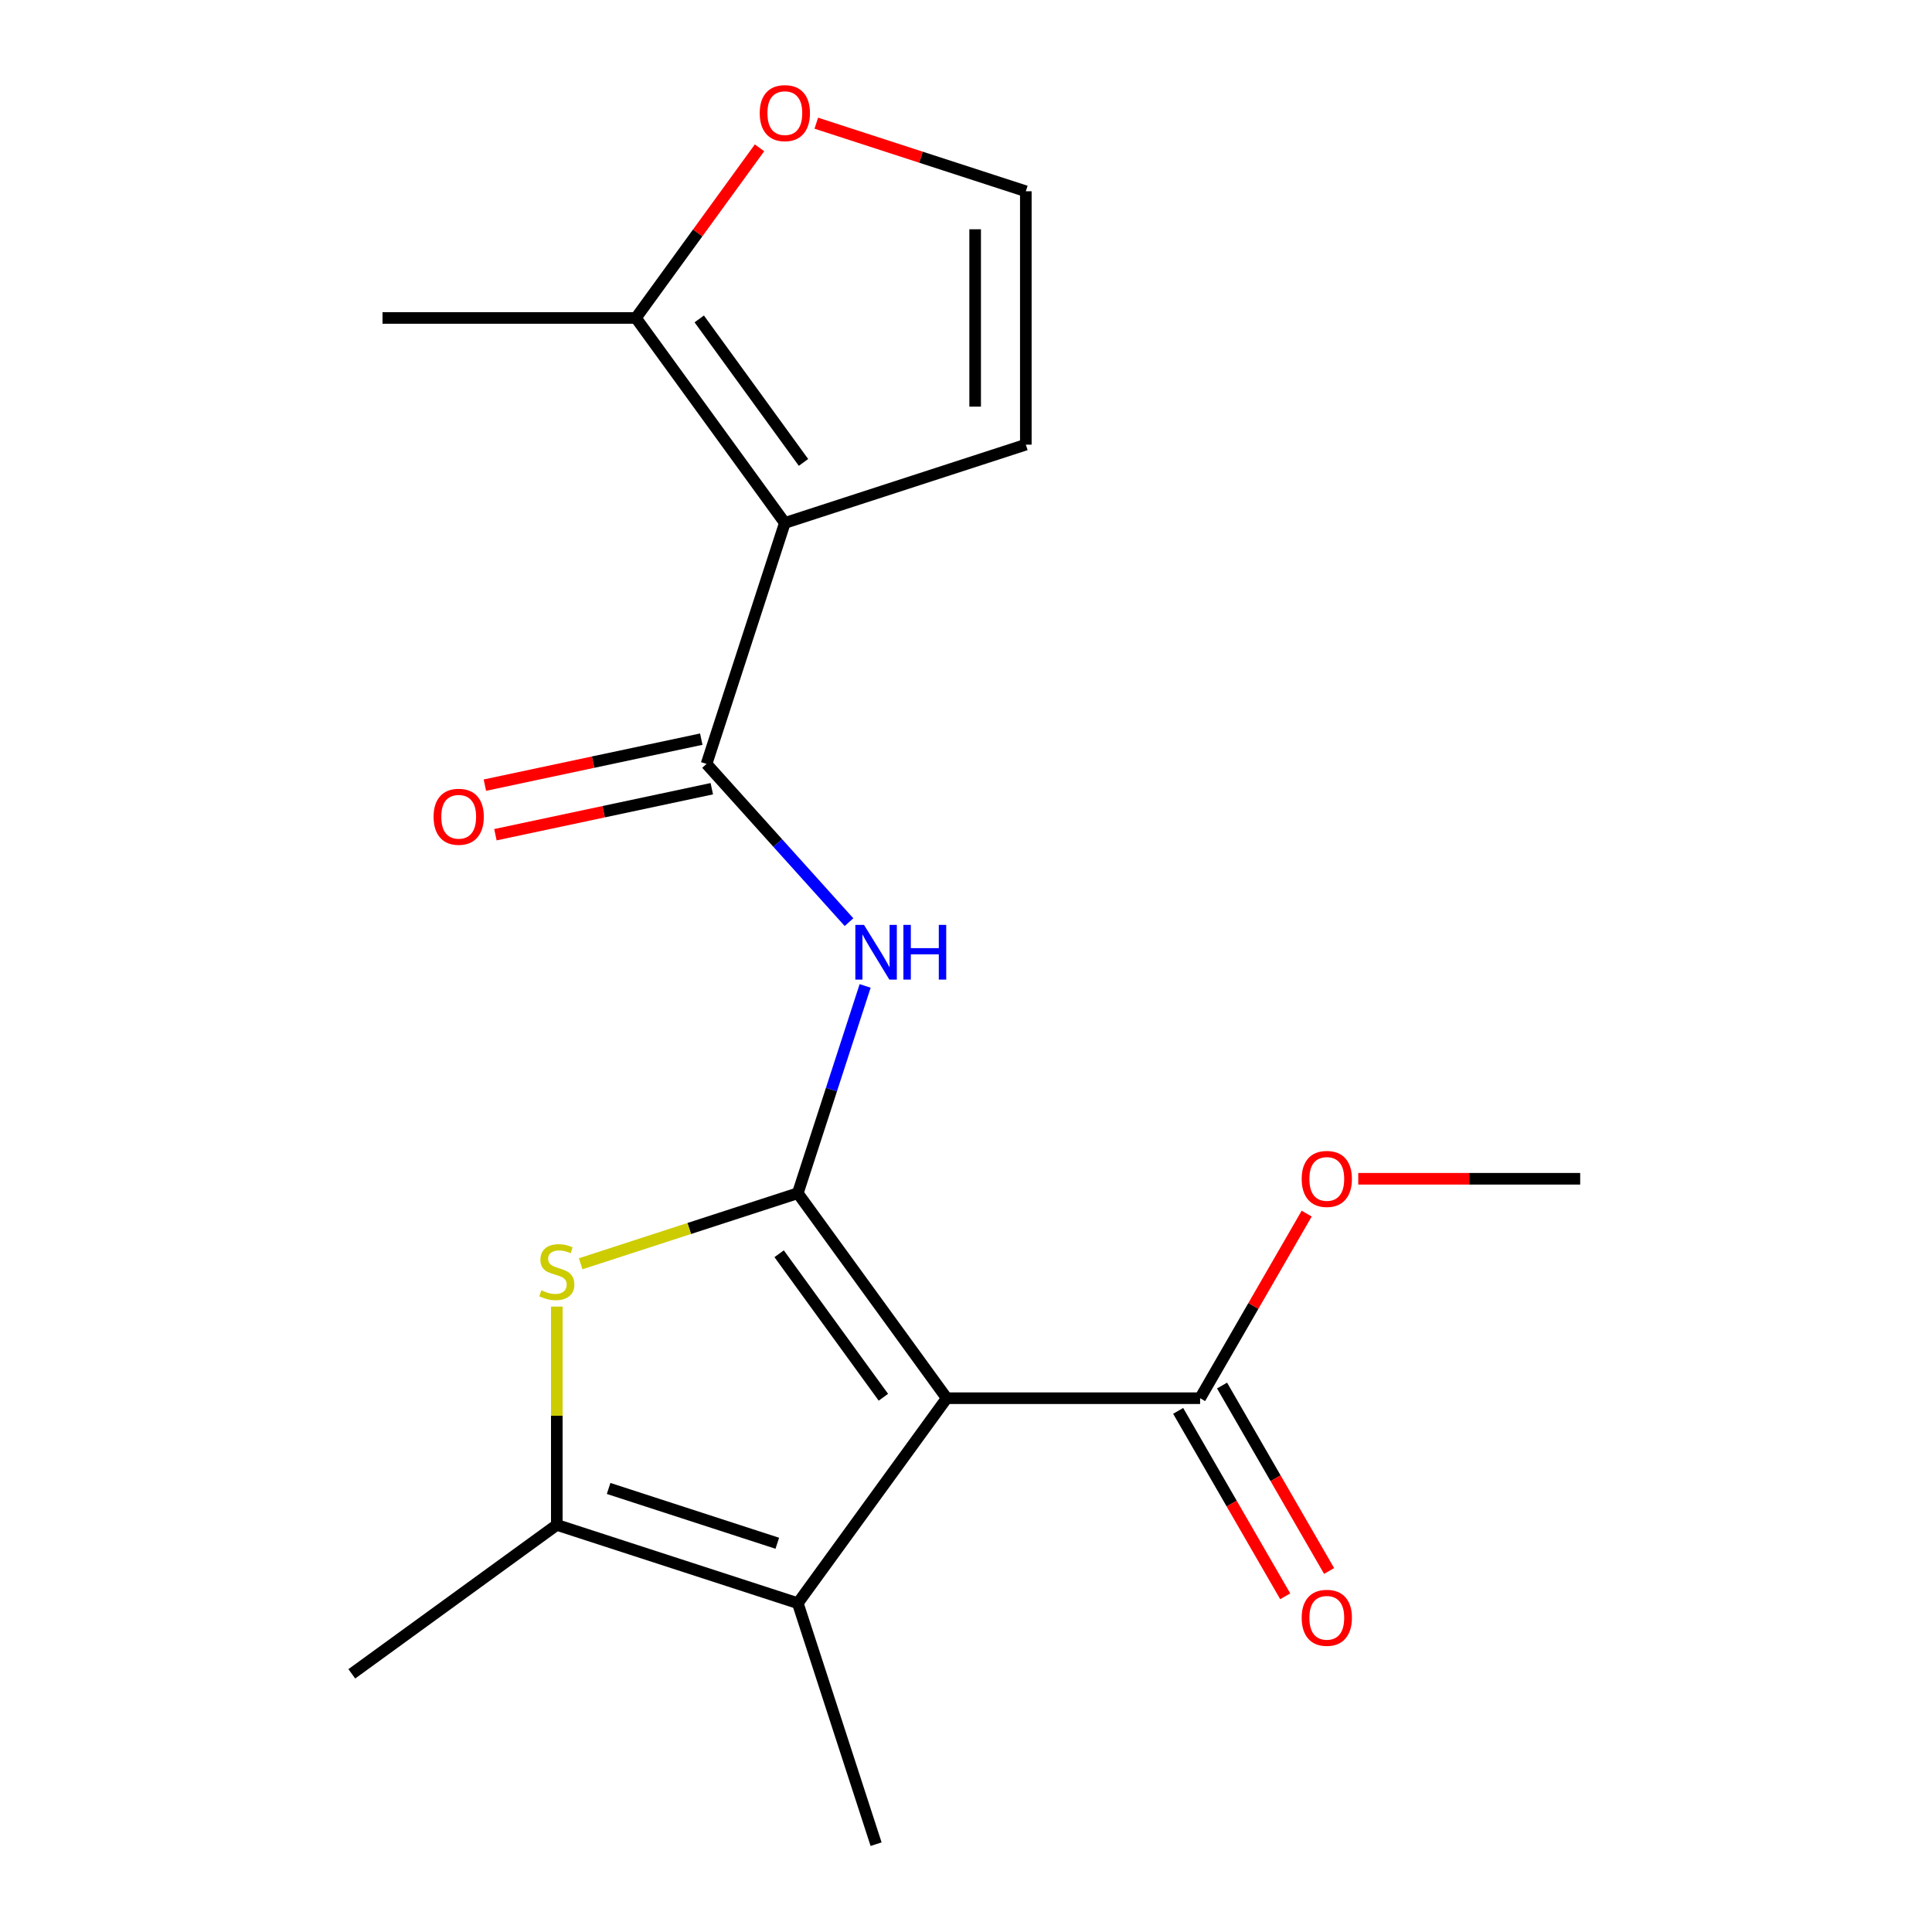 <?xml version='1.0' encoding='iso-8859-1'?>
<svg version='1.1' baseProfile='full'
              xmlns='http://www.w3.org/2000/svg'
                      xmlns:rdkit='http://www.rdkit.org/xml'
                      xmlns:xlink='http://www.w3.org/1999/xlink'
                  xml:space='preserve'
width='1000px' height='1000px' viewBox='0 0 1000 1000'>
<!-- END OF HEADER -->
<rect style='opacity:1.0;fill:#FFFFFF;stroke:none' width='1000' height='1000' x='0' y='0'> </rect>
<path class='bond-0' d='M 412.934,617.606 L 490.023,723.71' style='fill:none;fill-rule:evenodd;stroke:#000000;stroke-width:6px;stroke-linecap:butt;stroke-linejoin:miter;stroke-opacity:1' />
<path class='bond-0' d='M 403.277,648.939 L 457.239,723.212' style='fill:none;fill-rule:evenodd;stroke:#000000;stroke-width:6px;stroke-linecap:butt;stroke-linejoin:miter;stroke-opacity:1' />
<path class='bond-2' d='M 412.934,617.606 L 356.748,635.862' style='fill:none;fill-rule:evenodd;stroke:#000000;stroke-width:6px;stroke-linecap:butt;stroke-linejoin:miter;stroke-opacity:1' />
<path class='bond-2' d='M 356.748,635.862 L 300.561,654.118' style='fill:none;fill-rule:evenodd;stroke:#CCCC00;stroke-width:6px;stroke-linecap:butt;stroke-linejoin:miter;stroke-opacity:1' />
<path class='bond-5' d='M 412.934,617.606 L 430.365,563.959' style='fill:none;fill-rule:evenodd;stroke:#000000;stroke-width:6px;stroke-linecap:butt;stroke-linejoin:miter;stroke-opacity:1' />
<path class='bond-5' d='M 430.365,563.959 L 447.796,510.313' style='fill:none;fill-rule:evenodd;stroke:#0000FF;stroke-width:6px;stroke-linecap:butt;stroke-linejoin:miter;stroke-opacity:1' />
<path class='bond-3' d='M 490.023,723.71 L 412.934,829.813' style='fill:none;fill-rule:evenodd;stroke:#000000;stroke-width:6px;stroke-linecap:butt;stroke-linejoin:miter;stroke-opacity:1' />
<path class='bond-7' d='M 490.023,723.71 L 621.174,723.71' style='fill:none;fill-rule:evenodd;stroke:#000000;stroke-width:6px;stroke-linecap:butt;stroke-linejoin:miter;stroke-opacity:1' />
<path class='bond-1' d='M 406.233,270.677 L 365.705,395.409' style='fill:none;fill-rule:evenodd;stroke:#000000;stroke-width:6px;stroke-linecap:butt;stroke-linejoin:miter;stroke-opacity:1' />
<path class='bond-8' d='M 406.233,270.677 L 329.144,164.574' style='fill:none;fill-rule:evenodd;stroke:#000000;stroke-width:6px;stroke-linecap:butt;stroke-linejoin:miter;stroke-opacity:1' />
<path class='bond-8' d='M 415.891,239.344 L 361.928,165.071' style='fill:none;fill-rule:evenodd;stroke:#000000;stroke-width:6px;stroke-linecap:butt;stroke-linejoin:miter;stroke-opacity:1' />
<path class='bond-9' d='M 406.233,270.677 L 530.965,230.149' style='fill:none;fill-rule:evenodd;stroke:#000000;stroke-width:6px;stroke-linecap:butt;stroke-linejoin:miter;stroke-opacity:1' />
<path class='bond-6' d='M 288.202,676.293 L 288.202,732.789' style='fill:none;fill-rule:evenodd;stroke:#CCCC00;stroke-width:6px;stroke-linecap:butt;stroke-linejoin:miter;stroke-opacity:1' />
<path class='bond-6' d='M 288.202,732.789 L 288.202,789.285' style='fill:none;fill-rule:evenodd;stroke:#000000;stroke-width:6px;stroke-linecap:butt;stroke-linejoin:miter;stroke-opacity:1' />
<path class='bond-15' d='M 412.934,829.813 L 453.462,954.545' style='fill:none;fill-rule:evenodd;stroke:#000000;stroke-width:6px;stroke-linecap:butt;stroke-linejoin:miter;stroke-opacity:1' />
<path class='bond-19' d='M 412.934,829.813 L 288.202,789.285' style='fill:none;fill-rule:evenodd;stroke:#000000;stroke-width:6px;stroke-linecap:butt;stroke-linejoin:miter;stroke-opacity:1' />
<path class='bond-19' d='M 402.33,798.788 L 315.018,770.418' style='fill:none;fill-rule:evenodd;stroke:#000000;stroke-width:6px;stroke-linecap:butt;stroke-linejoin:miter;stroke-opacity:1' />
<path class='bond-4' d='M 365.705,395.409 L 402.574,436.357' style='fill:none;fill-rule:evenodd;stroke:#000000;stroke-width:6px;stroke-linecap:butt;stroke-linejoin:miter;stroke-opacity:1' />
<path class='bond-4' d='M 402.574,436.357 L 439.444,477.304' style='fill:none;fill-rule:evenodd;stroke:#0000FF;stroke-width:6px;stroke-linecap:butt;stroke-linejoin:miter;stroke-opacity:1' />
<path class='bond-12' d='M 362.978,382.581 L 306.975,394.485' style='fill:none;fill-rule:evenodd;stroke:#000000;stroke-width:6px;stroke-linecap:butt;stroke-linejoin:miter;stroke-opacity:1' />
<path class='bond-12' d='M 306.975,394.485 L 250.972,406.389' style='fill:none;fill-rule:evenodd;stroke:#FF0000;stroke-width:6px;stroke-linecap:butt;stroke-linejoin:miter;stroke-opacity:1' />
<path class='bond-12' d='M 368.432,408.238 L 312.429,420.142' style='fill:none;fill-rule:evenodd;stroke:#000000;stroke-width:6px;stroke-linecap:butt;stroke-linejoin:miter;stroke-opacity:1' />
<path class='bond-12' d='M 312.429,420.142 L 256.425,432.046' style='fill:none;fill-rule:evenodd;stroke:#FF0000;stroke-width:6px;stroke-linecap:butt;stroke-linejoin:miter;stroke-opacity:1' />
<path class='bond-16' d='M 288.202,789.285 L 182.099,866.374' style='fill:none;fill-rule:evenodd;stroke:#000000;stroke-width:6px;stroke-linecap:butt;stroke-linejoin:miter;stroke-opacity:1' />
<path class='bond-13' d='M 609.816,730.267 L 637.524,778.258' style='fill:none;fill-rule:evenodd;stroke:#000000;stroke-width:6px;stroke-linecap:butt;stroke-linejoin:miter;stroke-opacity:1' />
<path class='bond-13' d='M 637.524,778.258 L 665.231,826.249' style='fill:none;fill-rule:evenodd;stroke:#FF0000;stroke-width:6px;stroke-linecap:butt;stroke-linejoin:miter;stroke-opacity:1' />
<path class='bond-13' d='M 632.533,717.152 L 660.24,765.143' style='fill:none;fill-rule:evenodd;stroke:#000000;stroke-width:6px;stroke-linecap:butt;stroke-linejoin:miter;stroke-opacity:1' />
<path class='bond-13' d='M 660.24,765.143 L 687.947,813.134' style='fill:none;fill-rule:evenodd;stroke:#FF0000;stroke-width:6px;stroke-linecap:butt;stroke-linejoin:miter;stroke-opacity:1' />
<path class='bond-14' d='M 621.174,723.71 L 648.755,675.939' style='fill:none;fill-rule:evenodd;stroke:#000000;stroke-width:6px;stroke-linecap:butt;stroke-linejoin:miter;stroke-opacity:1' />
<path class='bond-14' d='M 648.755,675.939 L 676.335,628.168' style='fill:none;fill-rule:evenodd;stroke:#FF0000;stroke-width:6px;stroke-linecap:butt;stroke-linejoin:miter;stroke-opacity:1' />
<path class='bond-10' d='M 329.144,164.574 L 361.136,120.541' style='fill:none;fill-rule:evenodd;stroke:#000000;stroke-width:6px;stroke-linecap:butt;stroke-linejoin:miter;stroke-opacity:1' />
<path class='bond-10' d='M 361.136,120.541 L 393.127,76.509' style='fill:none;fill-rule:evenodd;stroke:#FF0000;stroke-width:6px;stroke-linecap:butt;stroke-linejoin:miter;stroke-opacity:1' />
<path class='bond-17' d='M 329.144,164.574 L 197.993,164.574' style='fill:none;fill-rule:evenodd;stroke:#000000;stroke-width:6px;stroke-linecap:butt;stroke-linejoin:miter;stroke-opacity:1' />
<path class='bond-11' d='M 530.965,230.149 L 530.965,98.998' style='fill:none;fill-rule:evenodd;stroke:#000000;stroke-width:6px;stroke-linecap:butt;stroke-linejoin:miter;stroke-opacity:1' />
<path class='bond-11' d='M 504.735,210.477 L 504.735,118.671' style='fill:none;fill-rule:evenodd;stroke:#000000;stroke-width:6px;stroke-linecap:butt;stroke-linejoin:miter;stroke-opacity:1' />
<path class='bond-20' d='M 422.512,63.759 L 476.739,81.379' style='fill:none;fill-rule:evenodd;stroke:#FF0000;stroke-width:6px;stroke-linecap:butt;stroke-linejoin:miter;stroke-opacity:1' />
<path class='bond-20' d='M 476.739,81.379 L 530.965,98.998' style='fill:none;fill-rule:evenodd;stroke:#000000;stroke-width:6px;stroke-linecap:butt;stroke-linejoin:miter;stroke-opacity:1' />
<path class='bond-18' d='M 703.029,610.129 L 760.465,610.129' style='fill:none;fill-rule:evenodd;stroke:#FF0000;stroke-width:6px;stroke-linecap:butt;stroke-linejoin:miter;stroke-opacity:1' />
<path class='bond-18' d='M 760.465,610.129 L 817.901,610.129' style='fill:none;fill-rule:evenodd;stroke:#000000;stroke-width:6px;stroke-linecap:butt;stroke-linejoin:miter;stroke-opacity:1' />
<path  class='atom-3' d='M 280.202 667.854
Q 280.522 667.974, 281.842 668.534
Q 283.162 669.094, 284.602 669.454
Q 286.082 669.774, 287.522 669.774
Q 290.202 669.774, 291.762 668.494
Q 293.322 667.174, 293.322 664.894
Q 293.322 663.334, 292.522 662.374
Q 291.762 661.414, 290.562 660.894
Q 289.362 660.374, 287.362 659.774
Q 284.842 659.014, 283.322 658.294
Q 281.842 657.574, 280.762 656.054
Q 279.722 654.534, 279.722 651.974
Q 279.722 648.414, 282.122 646.214
Q 284.562 644.014, 289.362 644.014
Q 292.642 644.014, 296.362 645.574
L 295.442 648.654
Q 292.042 647.254, 289.482 647.254
Q 286.722 647.254, 285.202 648.414
Q 283.682 649.534, 283.722 651.494
Q 283.722 653.014, 284.482 653.934
Q 285.282 654.854, 286.402 655.374
Q 287.562 655.894, 289.482 656.494
Q 292.042 657.294, 293.562 658.094
Q 295.082 658.894, 296.162 660.534
Q 297.282 662.134, 297.282 664.894
Q 297.282 668.814, 294.642 670.934
Q 292.042 673.014, 287.682 673.014
Q 285.162 673.014, 283.242 672.454
Q 281.362 671.934, 279.122 671.014
L 280.202 667.854
' fill='#CCCC00'/>
<path  class='atom-6' d='M 447.202 478.714
L 456.482 493.714
Q 457.402 495.194, 458.882 497.874
Q 460.362 500.554, 460.442 500.714
L 460.442 478.714
L 464.202 478.714
L 464.202 507.034
L 460.322 507.034
L 450.362 490.634
Q 449.202 488.714, 447.962 486.514
Q 446.762 484.314, 446.402 483.634
L 446.402 507.034
L 442.722 507.034
L 442.722 478.714
L 447.202 478.714
' fill='#0000FF'/>
<path  class='atom-6' d='M 467.602 478.714
L 471.442 478.714
L 471.442 490.754
L 485.922 490.754
L 485.922 478.714
L 489.762 478.714
L 489.762 507.034
L 485.922 507.034
L 485.922 493.954
L 471.442 493.954
L 471.442 507.034
L 467.602 507.034
L 467.602 478.714
' fill='#0000FF'/>
<path  class='atom-11' d='M 393.233 58.55
Q 393.233 51.75, 396.593 47.95
Q 399.953 44.15, 406.233 44.15
Q 412.513 44.15, 415.873 47.95
Q 419.233 51.75, 419.233 58.55
Q 419.233 65.43, 415.833 69.35
Q 412.433 73.23, 406.233 73.23
Q 399.993 73.23, 396.593 69.35
Q 393.233 65.47, 393.233 58.55
M 406.233 70.03
Q 410.553 70.03, 412.873 67.15
Q 415.233 64.23, 415.233 58.55
Q 415.233 52.99, 412.873 50.19
Q 410.553 47.35, 406.233 47.35
Q 401.913 47.35, 399.553 50.15
Q 397.233 52.95, 397.233 58.55
Q 397.233 64.27, 399.553 67.15
Q 401.913 70.03, 406.233 70.03
' fill='#FF0000'/>
<path  class='atom-13' d='M 224.42 422.757
Q 224.42 415.957, 227.78 412.157
Q 231.14 408.357, 237.42 408.357
Q 243.7 408.357, 247.06 412.157
Q 250.42 415.957, 250.42 422.757
Q 250.42 429.637, 247.02 433.557
Q 243.62 437.437, 237.42 437.437
Q 231.18 437.437, 227.78 433.557
Q 224.42 429.677, 224.42 422.757
M 237.42 434.237
Q 241.74 434.237, 244.06 431.357
Q 246.42 428.437, 246.42 422.757
Q 246.42 417.197, 244.06 414.397
Q 241.74 411.557, 237.42 411.557
Q 233.1 411.557, 230.74 414.357
Q 228.42 417.157, 228.42 422.757
Q 228.42 428.477, 230.74 431.357
Q 233.1 434.237, 237.42 434.237
' fill='#FF0000'/>
<path  class='atom-14' d='M 673.75 837.37
Q 673.75 830.57, 677.11 826.77
Q 680.47 822.97, 686.75 822.97
Q 693.03 822.97, 696.39 826.77
Q 699.75 830.57, 699.75 837.37
Q 699.75 844.25, 696.35 848.17
Q 692.95 852.05, 686.75 852.05
Q 680.51 852.05, 677.11 848.17
Q 673.75 844.29, 673.75 837.37
M 686.75 848.85
Q 691.07 848.85, 693.39 845.97
Q 695.75 843.05, 695.75 837.37
Q 695.75 831.81, 693.39 829.01
Q 691.07 826.17, 686.75 826.17
Q 682.43 826.17, 680.07 828.97
Q 677.75 831.77, 677.75 837.37
Q 677.75 843.09, 680.07 845.97
Q 682.43 848.85, 686.75 848.85
' fill='#FF0000'/>
<path  class='atom-15' d='M 673.75 610.209
Q 673.75 603.409, 677.11 599.609
Q 680.47 595.809, 686.75 595.809
Q 693.03 595.809, 696.39 599.609
Q 699.75 603.409, 699.75 610.209
Q 699.75 617.089, 696.35 621.009
Q 692.95 624.889, 686.75 624.889
Q 680.51 624.889, 677.11 621.009
Q 673.75 617.129, 673.75 610.209
M 686.75 621.689
Q 691.07 621.689, 693.39 618.809
Q 695.75 615.889, 695.75 610.209
Q 695.75 604.649, 693.39 601.849
Q 691.07 599.009, 686.75 599.009
Q 682.43 599.009, 680.07 601.809
Q 677.75 604.609, 677.75 610.209
Q 677.75 615.929, 680.07 618.809
Q 682.43 621.689, 686.75 621.689
' fill='#FF0000'/>
</svg>
